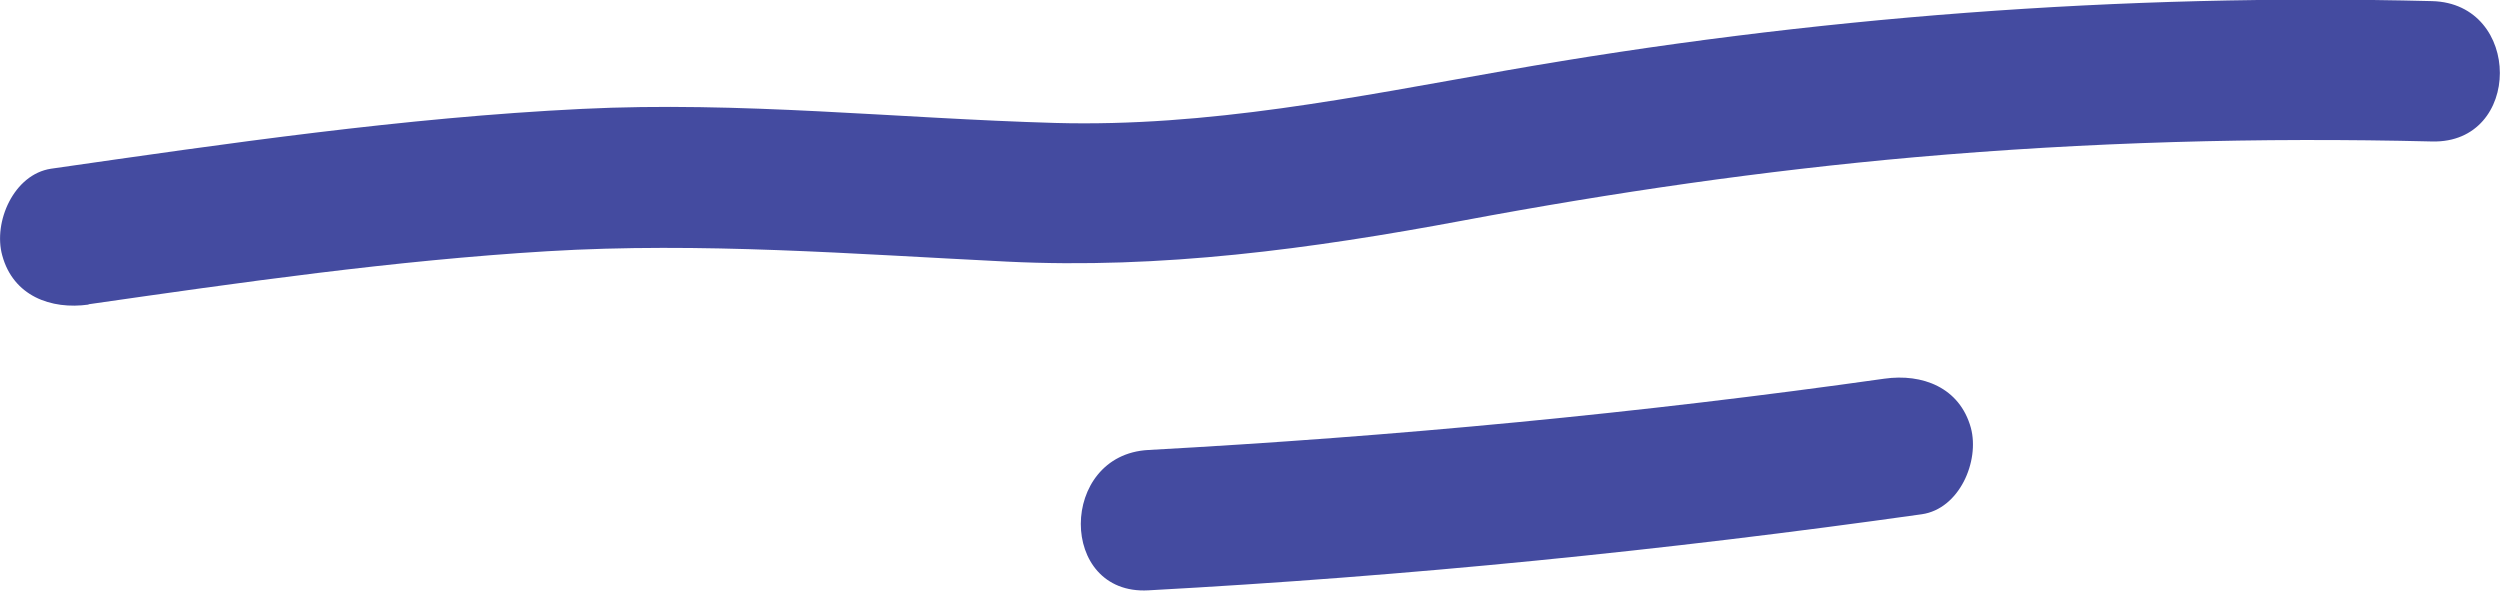 <?xml version="1.0" encoding="UTF-8"?>
<svg id="Layer_2" data-name="Layer 2" xmlns="http://www.w3.org/2000/svg" viewBox="0 0 89.06 21.04">
  <defs>
    <style>
      .cls-1 {
        fill: #444ba0;
      }
    </style>
  </defs>
  <g id="Layer_1-2" data-name="Layer 1">
    <path class="cls-1" d="m3.15,10.84c5.43-.78,10.87-1.56,16.35-1.89s10.9.1,16.38.37,10.82-.45,16.22-1.46,10.7-1.78,16.12-2.26c6.13-.54,12.28-.71,18.42-.56,3.22.08,3.22-4.92,0-5-11.06-.28-22.14.56-33.04,2.48-5.34.94-10.56,2.01-16.01,1.86-5.64-.16-11.22-.78-16.87-.5-6.34.31-12.63,1.23-18.9,2.13C.49,6.21-.25,7.91.08,9.1c.39,1.44,1.73,1.94,3.08,1.75h0Z"/>
    <path class="cls-1" d="m40.91,21.03c9.22-.5,18.41-1.42,27.55-2.71,1.34-.19,2.07-1.89,1.75-3.08-.4-1.44-1.73-1.94-3.08-1.75-8.7,1.23-17.45,2.06-26.22,2.54-3.2.17-3.22,5.18,0,5h0Z"/>
  </g>
</svg>